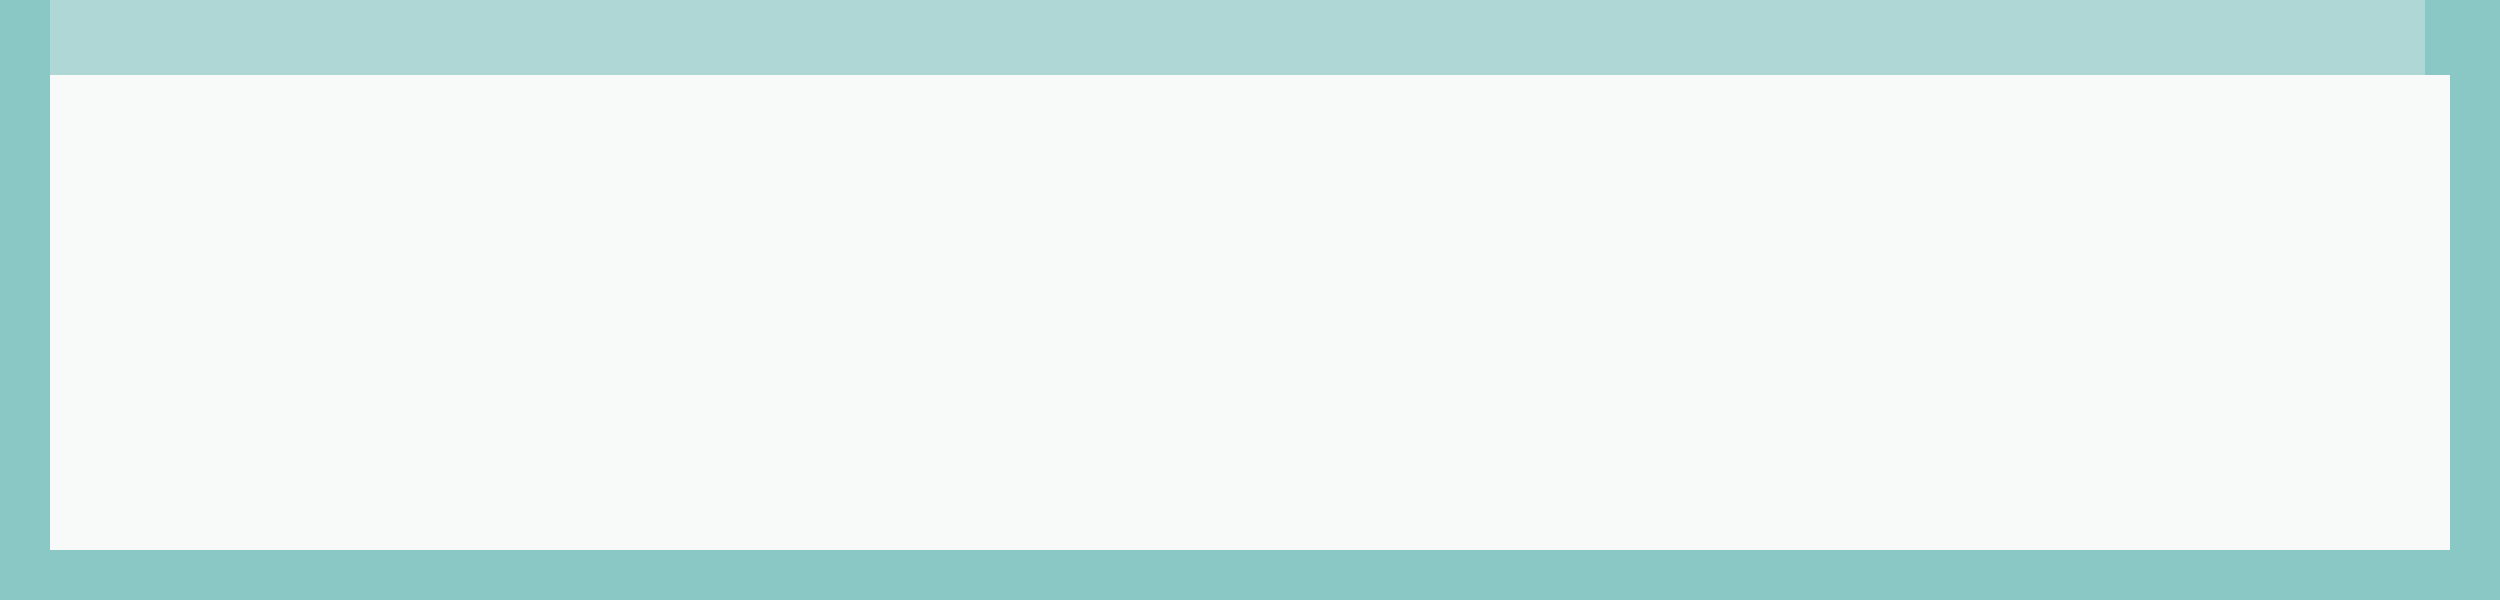 <?xml version="1.0" encoding="UTF-8"?>
<svg version="1.1" xmlns="http://www.w3.org/2000/svg" width="100" height="24">
<path d="M0,0 L100,0 L100,24 L0,24 Z " fill="#F8F9F9" transform="translate(0,0)"/>
<path d="M0,0 L100,0 L100,24 L0,24 Z M2,3 L2,22 L98,22 L98,3 Z " fill="#89C8C5" transform="translate(0,0)"/>
<path d="M0,0 L95,0 L95,3 L0,3 Z " fill="#AED7D5" transform="translate(2,0)"/>
</svg>
